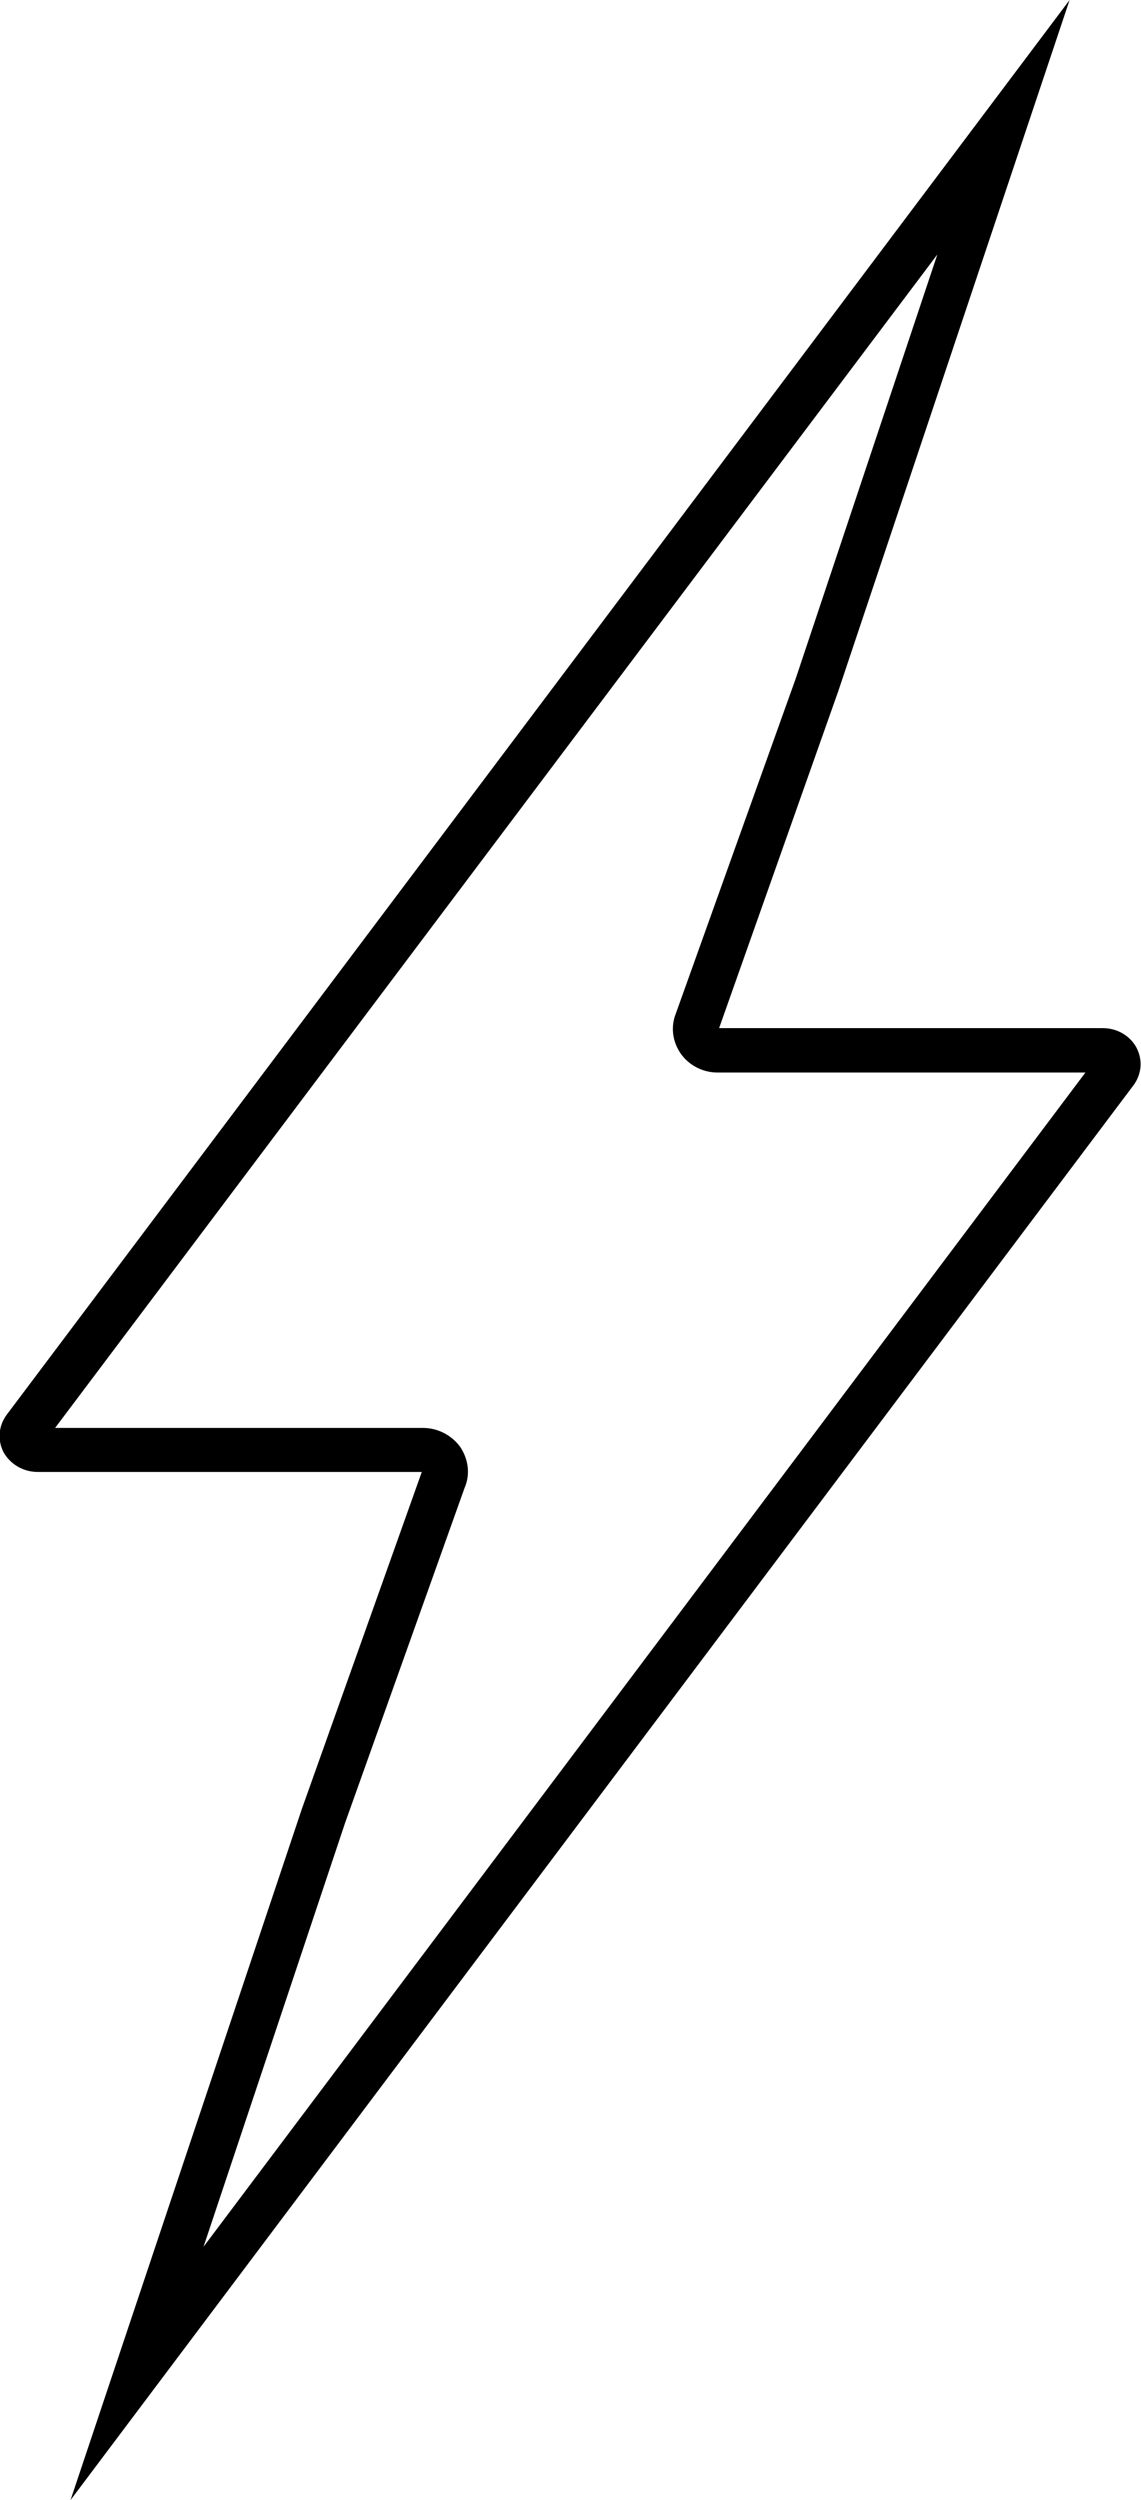 <?xml version="1.0" encoding="UTF-8"?> <svg xmlns="http://www.w3.org/2000/svg" width="21" height="46" viewBox="0 0 21 46" fill="none"><g clip-path="url(#clip0_835_3019)"><path d="M1.298 46L5.556 33.282L7.763 27.083H0.695C0.432 27.083 0.198 26.947 0.07 26.729C-0.05 26.504 -0.029 26.239 0.12 26.035L19.686 0L15.428 12.718L13.235 18.917H20.297C20.559 18.917 20.793 19.053 20.914 19.271C21.035 19.496 21.014 19.761 20.864 19.965L1.298 46ZM1.014 26.273H7.785C8.061 26.273 8.317 26.409 8.473 26.627C8.622 26.852 8.658 27.131 8.551 27.375L6.351 33.541L3.746 41.339L19.977 19.734H13.207C12.93 19.734 12.675 19.598 12.525 19.38C12.376 19.162 12.341 18.89 12.44 18.645L14.647 12.48L17.252 4.682L1.014 26.273Z" fill="black"></path></g><defs><clipPath id="clip0_835_3019"><rect width="21" height="46" fill="white"></rect></clipPath></defs></svg> 